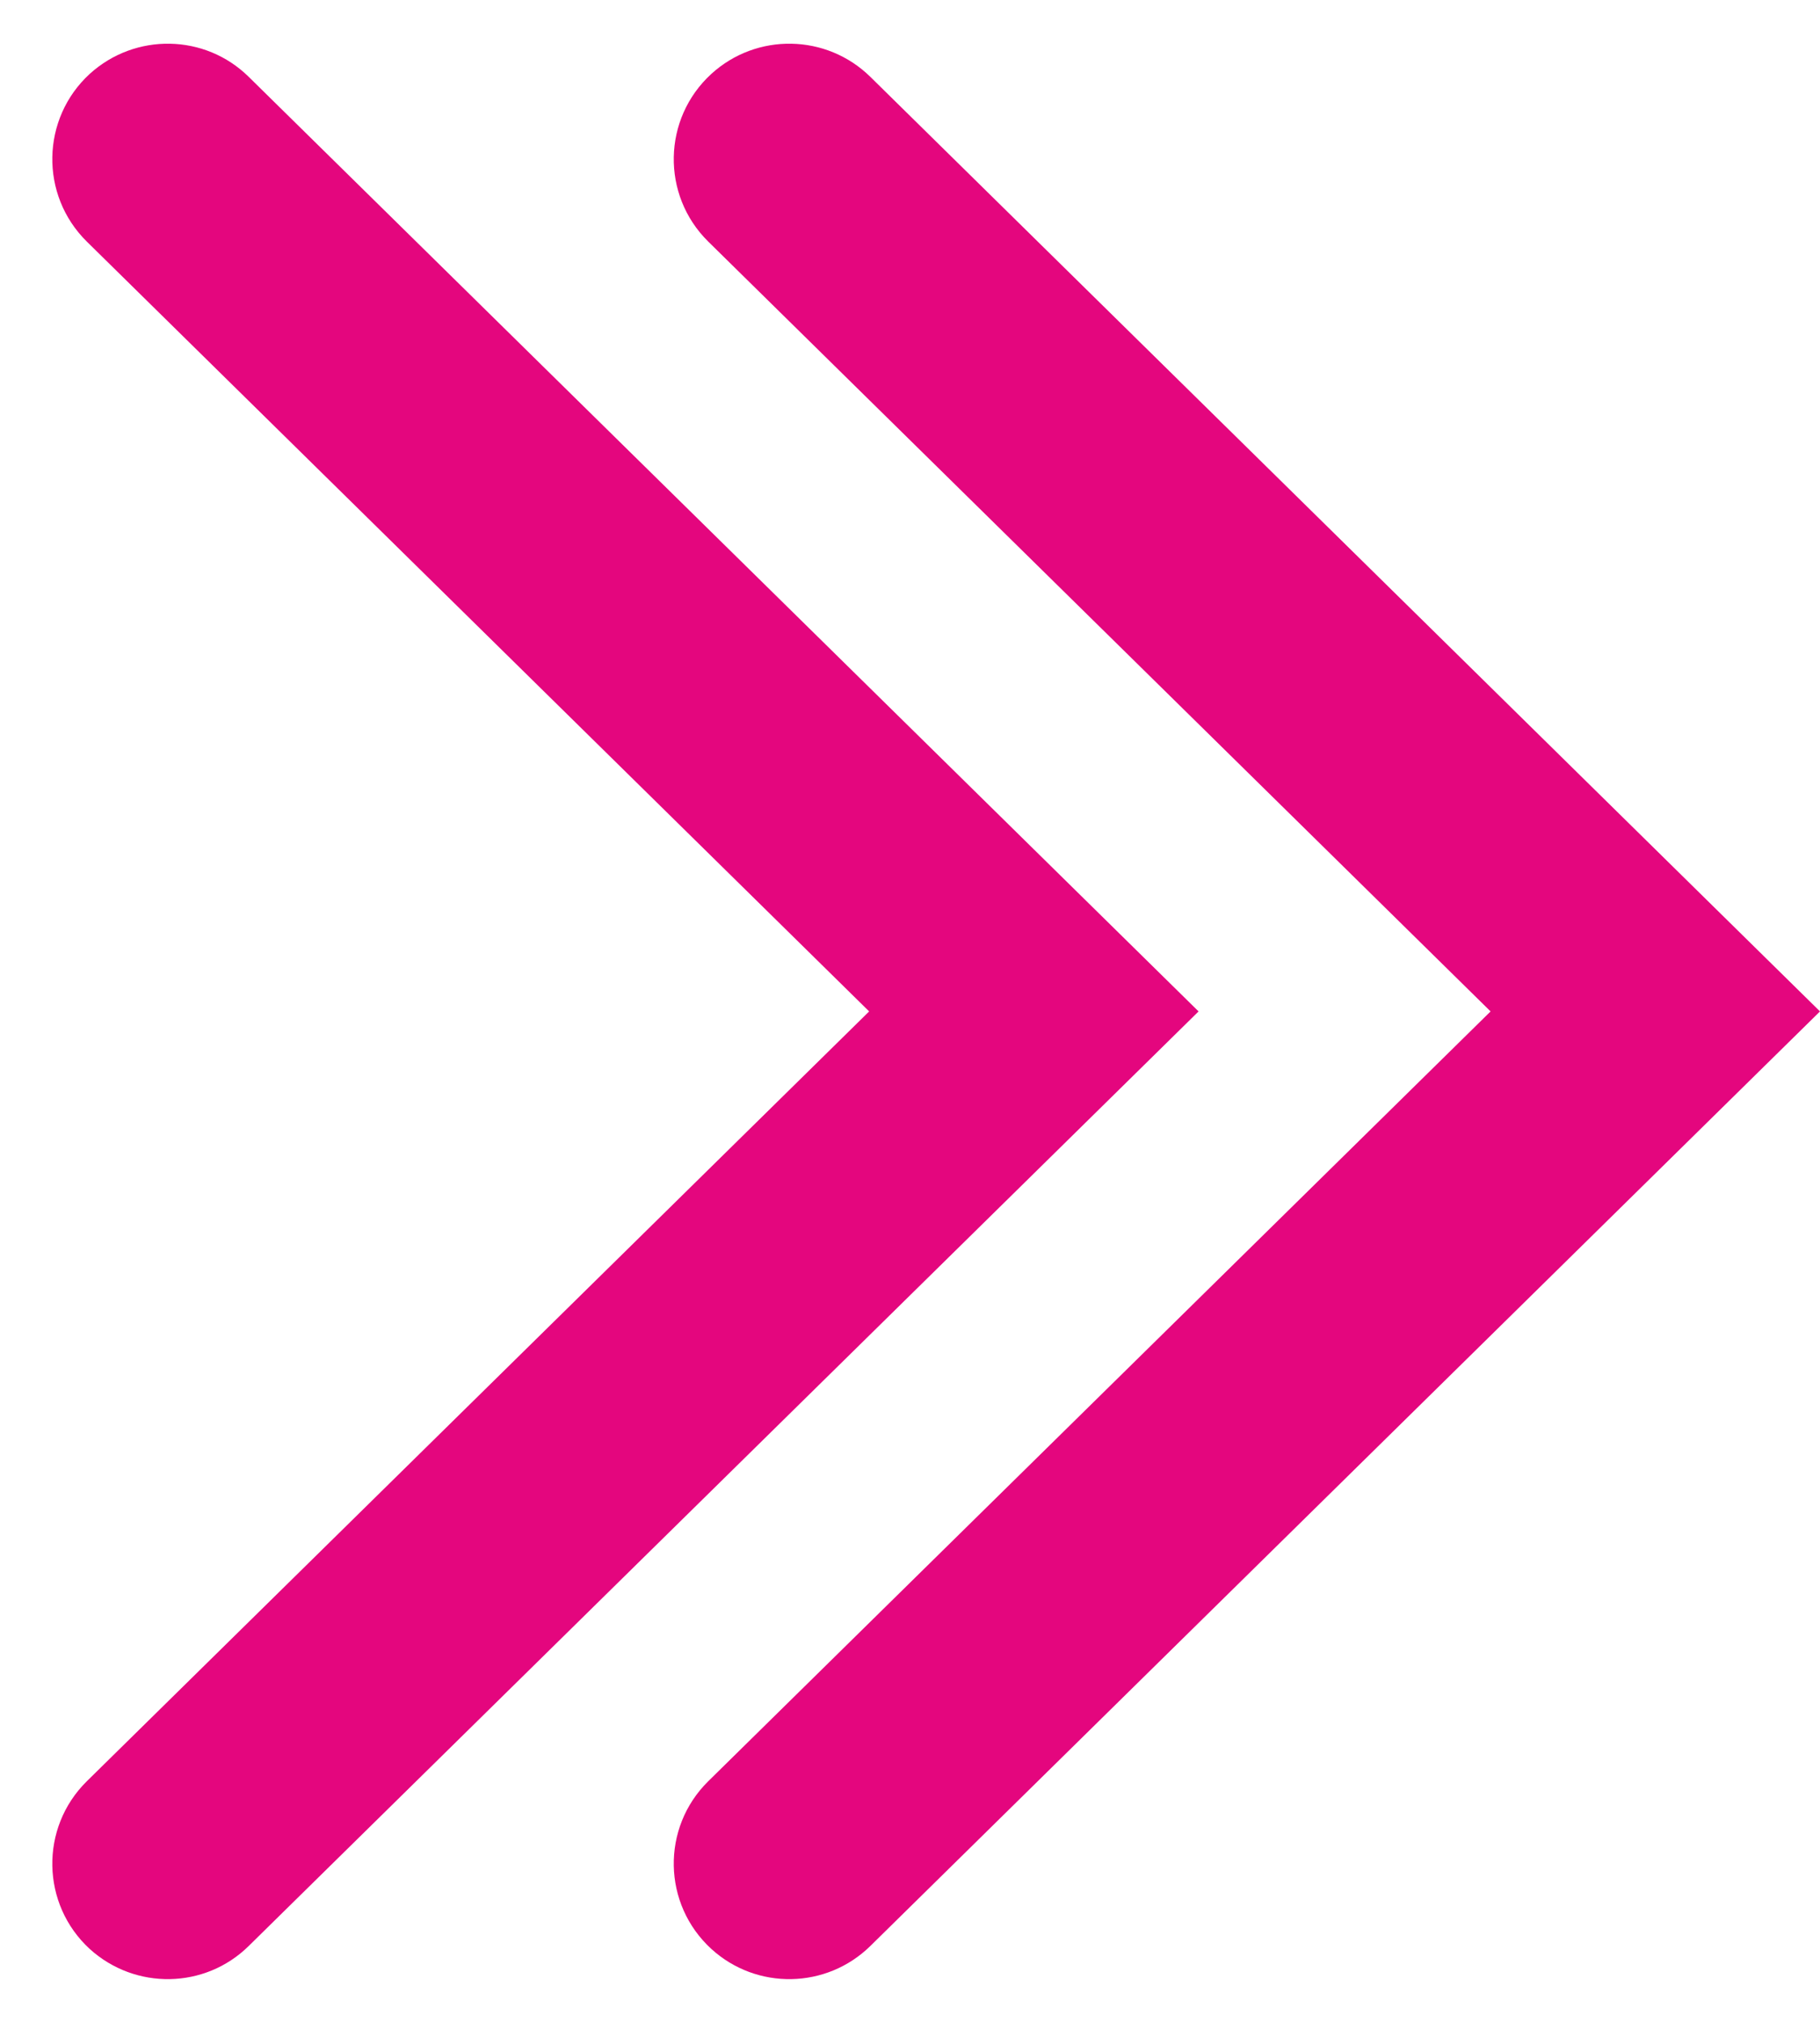 <svg width="9" height="10" viewBox="0 0 9 10" fill="none" xmlns="http://www.w3.org/2000/svg">
	<path fill-rule="evenodd" clip-rule="evenodd" d="M4.298 5L0.429 1.194C0.196 0.964 0.203 0.586 0.444 0.365C0.669 0.161 1.014 0.167 1.23 0.38L5.927 5L1.23 9.62C1.014 9.833 0.669 9.839 0.444 9.635C0.203 9.414 0.196 9.036 0.429 8.806L4.298 5Z" fill="#E4067E"/>
	<path fill-rule="evenodd" clip-rule="evenodd" d="M7.371 5L3.502 1.194C3.269 0.964 3.276 0.586 3.518 0.365C3.742 0.161 4.087 0.167 4.304 0.38L9 5L4.304 9.62C4.087 9.833 3.742 9.839 3.518 9.635C3.276 9.414 3.269 9.036 3.502 8.806L7.371 5Z" fill="#E4067E"/>
</svg>
